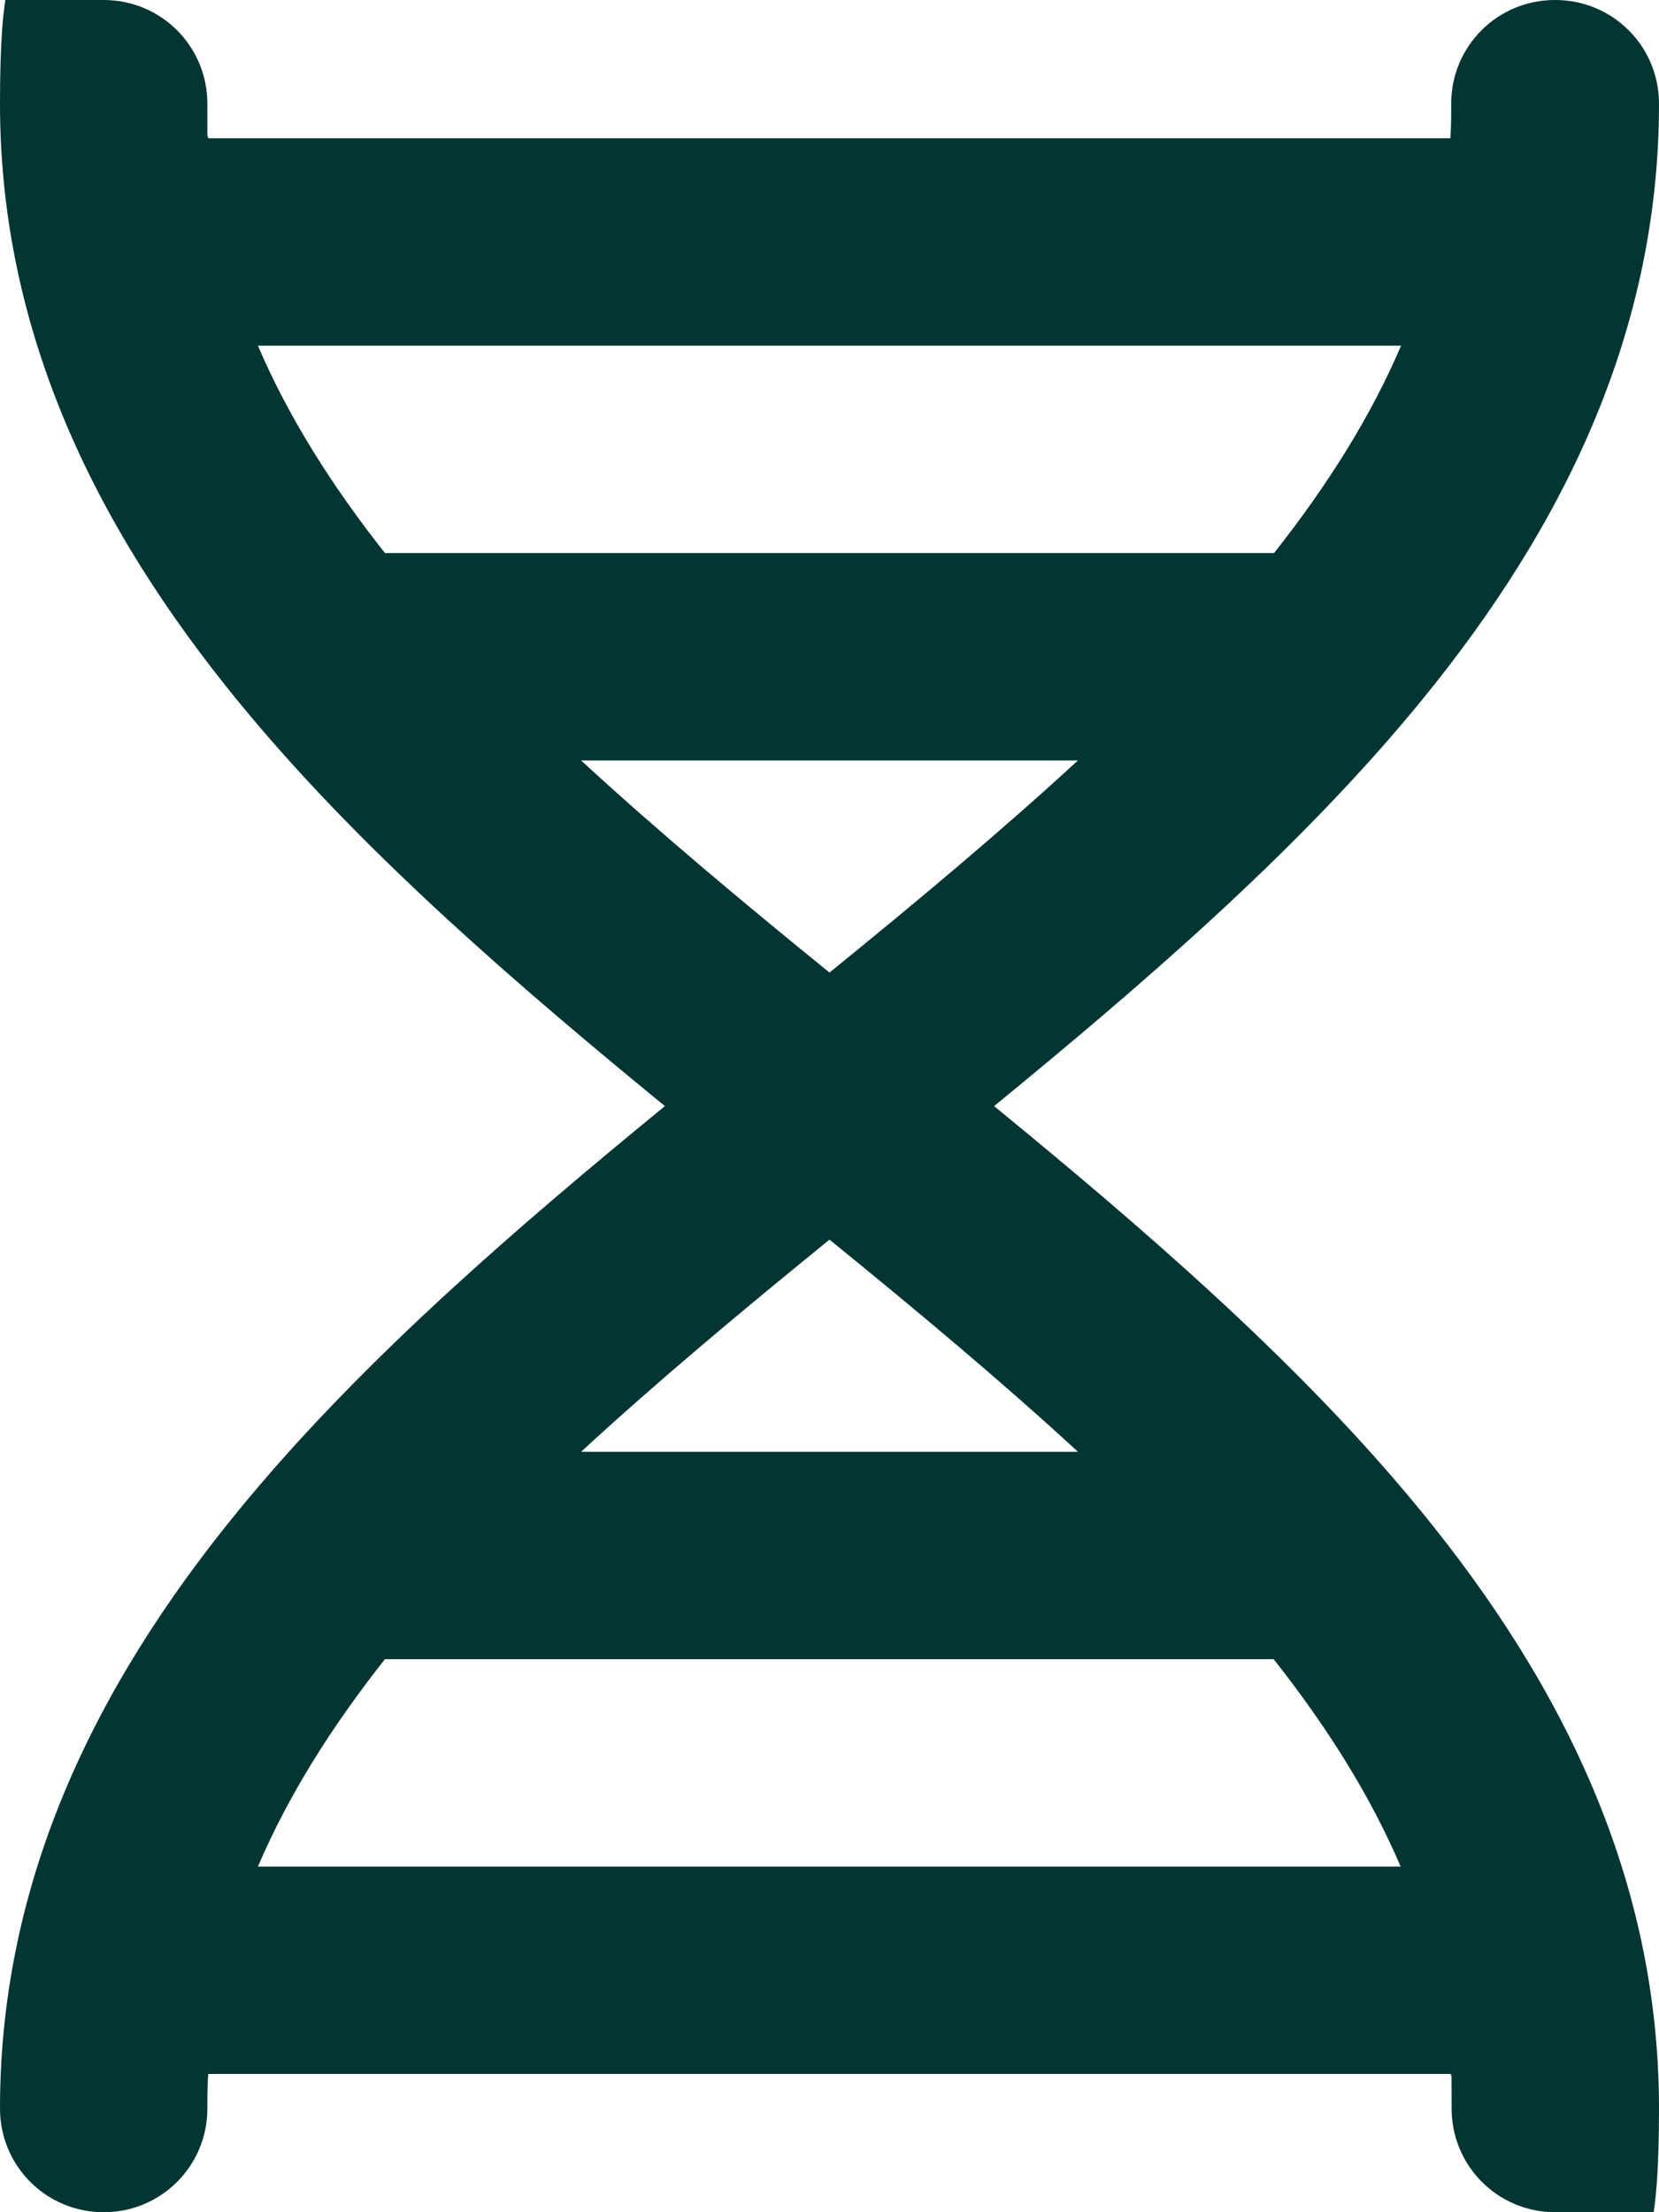 <?xml version="1.0" encoding="UTF-8"?>
<svg id="Layer_1" xmlns="http://www.w3.org/2000/svg" version="1.1" viewBox="0 0 384 512">
  <!-- Generator: Adobe Illustrator 29.8.1, SVG Export Plug-In . SVG Version: 2.1.1 Build 2)  -->
  <defs>
    <style>
      .st0 {
        fill: #033532;
      }
    </style>
  </defs>
  <path class="st0" d="M360,0c13.3,0,24,10.7,24,24,0,55.6-24.5,101.9-58.1,141.9-27.2,32.4-61.5,62-95.8,90.1,34.3,28.1,68.6,57.7,95.8,90.1,33.6,40,58.1,86.3,58.1,141.9s-10.7,24-24,24-24-10.7-24-24-.1-5.4-.2-8H48.2c-.2,2.6-.2,5.3-.2,8,0,13.3-10.7,24-24,24S0,501.3,0,488c0-55.6,24.5-101.9,58.1-141.9,27.2-32.4,61.5-62,95.8-90.1-34.3-28.1-68.6-57.7-95.8-90.1C24.5,125.9,0,79.6,0,24S10.7,0,24,0s24,10.7,24,24,0,5.4.2,8h287.5c.2-2.6.2-5.3.2-8,0-13.3,10.7-24,24-24h0ZM324.3,80H59.7c7,16.4,17,32.3,29.4,48h205.8c12.4-15.7,22.4-31.6,29.4-48ZM249.5,176h-115c17.8,16.4,37.2,32.6,57.5,49.1,20.3-16.5,39.7-32.7,57.5-49.1ZM59.7,432h264.5c-7-16.4-17-32.3-29.4-48H89.1c-12.4,15.7-22.4,31.6-29.4,48ZM134.5,336h115c-17.8-16.4-37.2-32.6-57.5-49.1-20.3,16.5-39.7,32.7-57.5,49.1Z"/>
</svg>